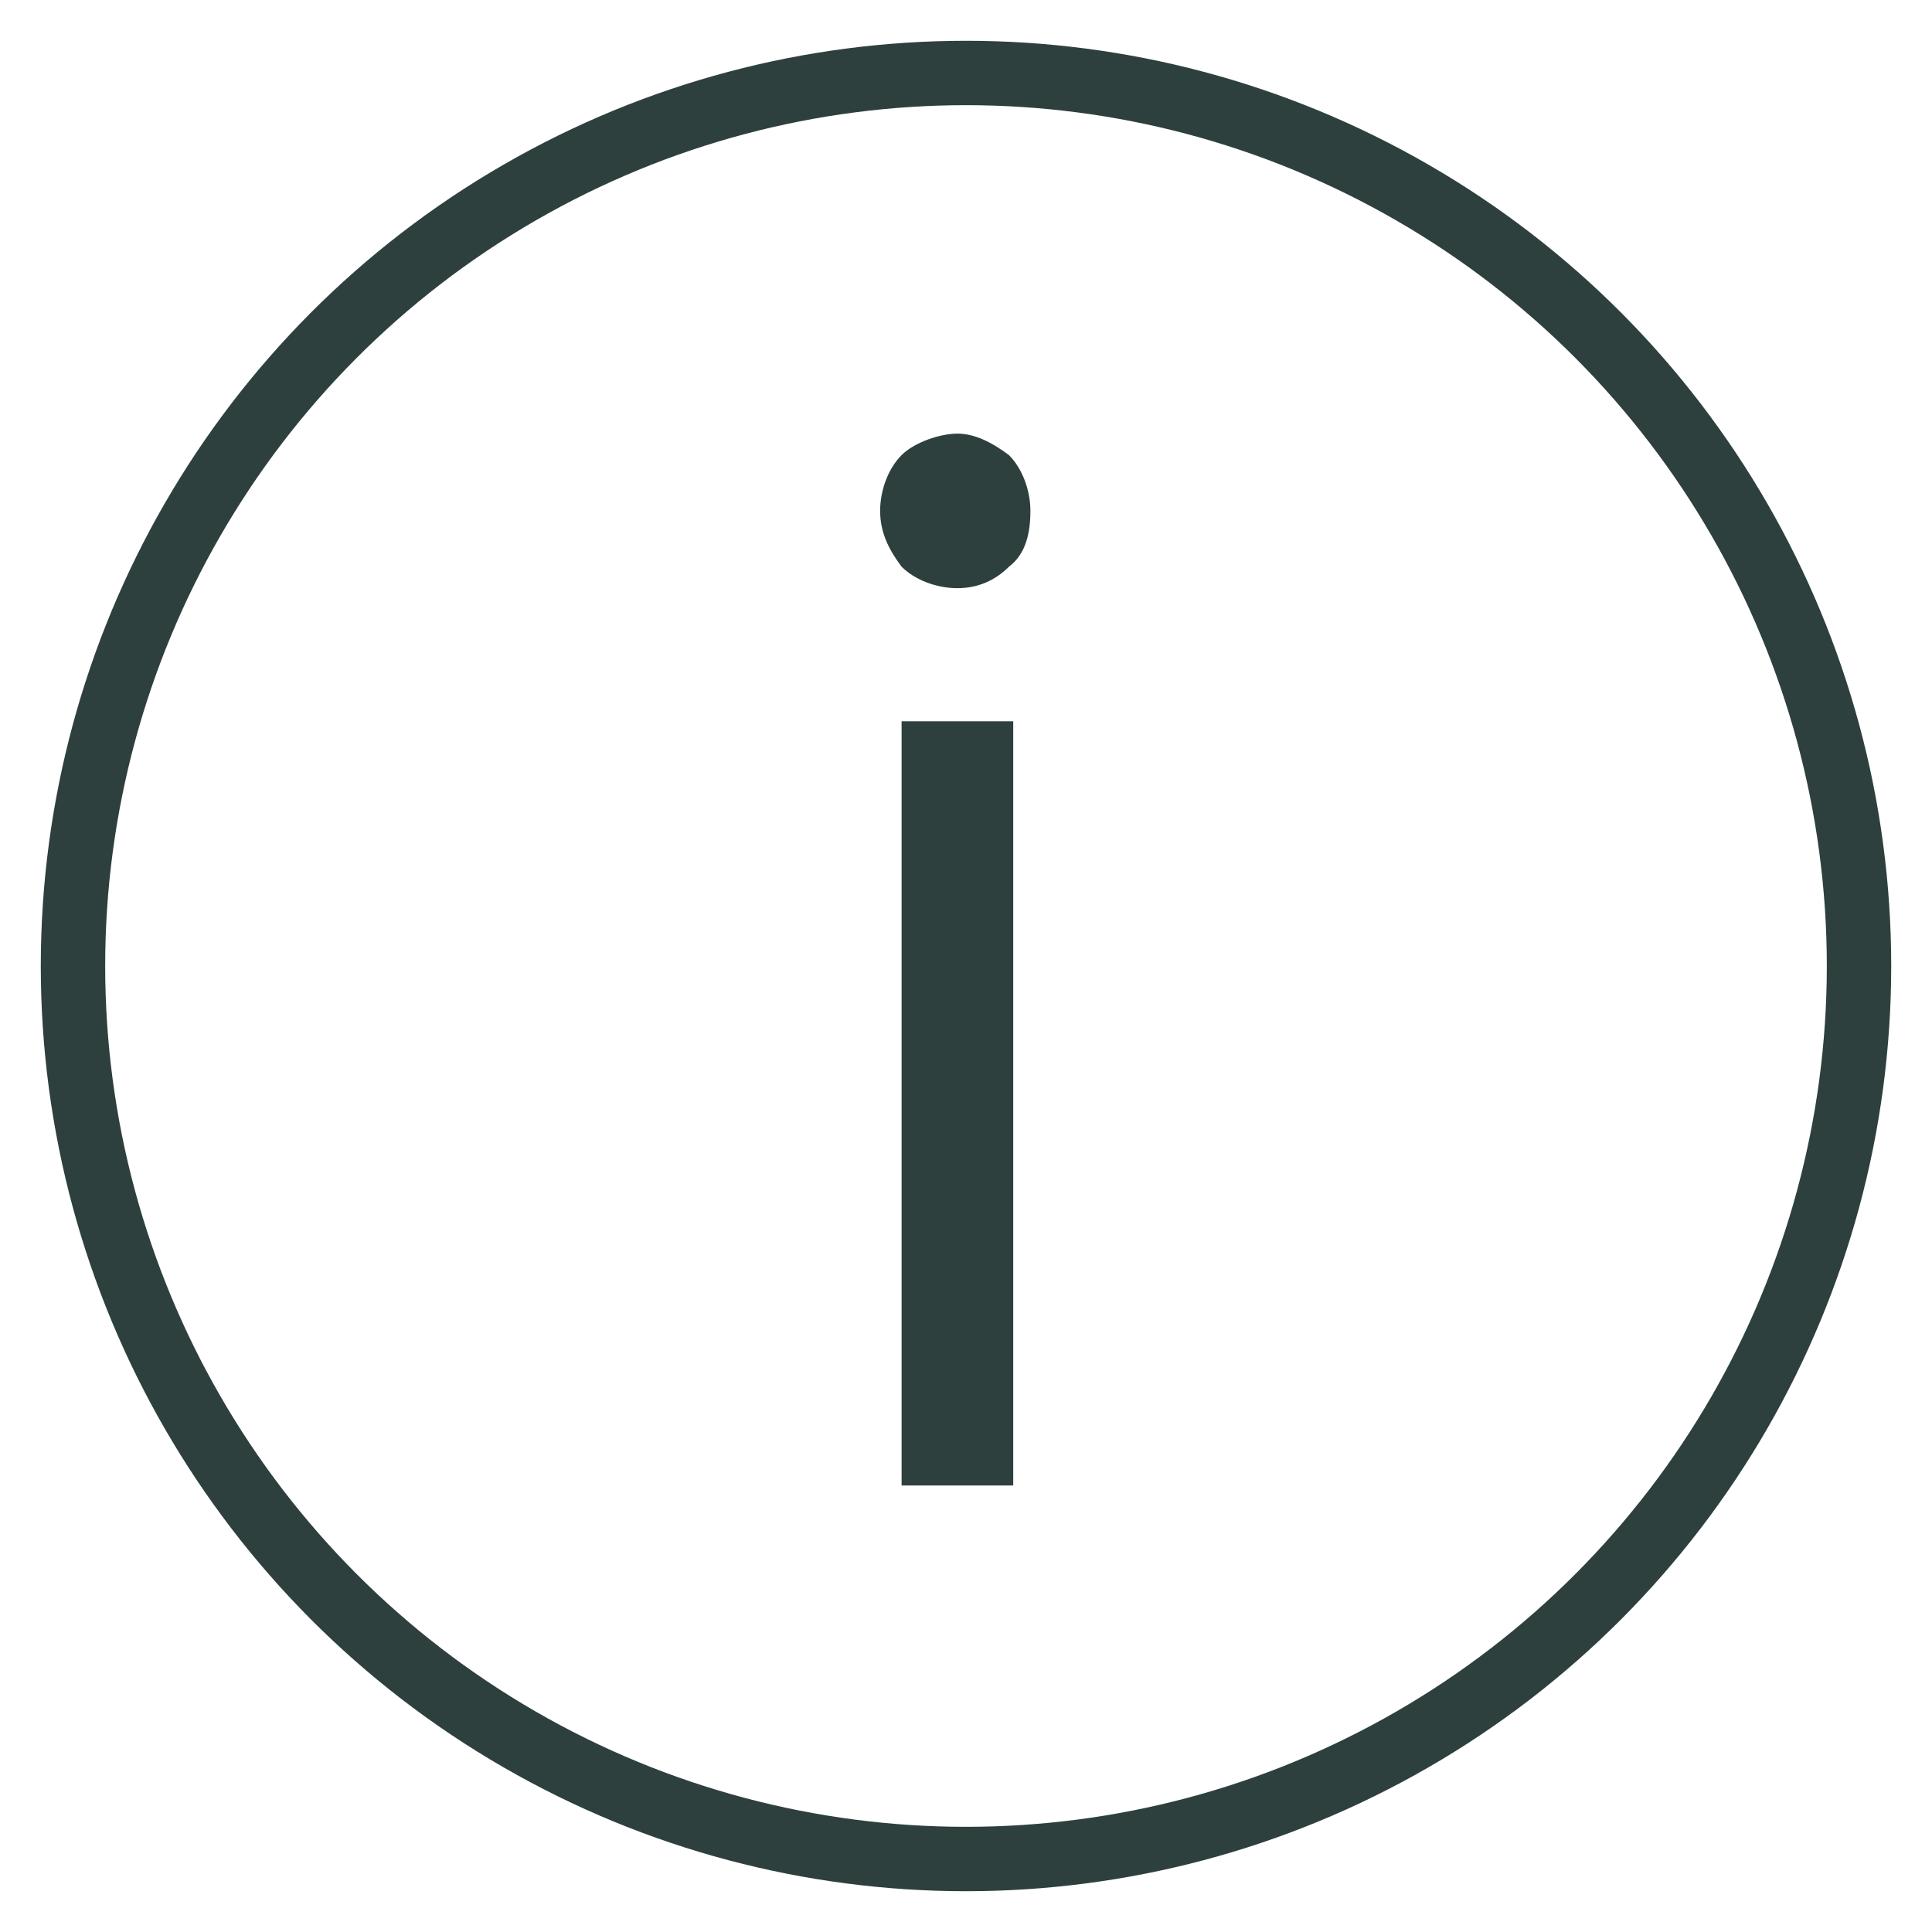 <?xml version="1.0" encoding="UTF-8"?>
<svg id="Layer_2" data-name="Layer 2" xmlns="http://www.w3.org/2000/svg" version="1.1" viewBox="0 0 45 45">
  <defs>
    <style>
      .cls-1 {
        fill: #2d403e;
      }

      .cls-1, .cls-2 {
        stroke-width: 0px;
      }

      .cls-2, .cls-3 {
        fill: none;
      }

      .cls-3 {
        stroke: #2d403e;
        stroke-linecap: round;
        stroke-linejoin: round;
        stroke-width: 1.5px;
      }
    </style>
  </defs>
  <g id="Layer_7" data-name="Layer 7">
    <circle class="cls-3" cx="22.5" cy="22.5" r="20.8"/>
    <g>
      <path class="cls-1" d="M22.3,13.7c.5,0,.9-.2,1.2-.5.4-.3.5-.8.5-1.3s-.2-1-.5-1.3c-.4-.3-.8-.5-1.2-.5s-1,.2-1.3.5c-.3.3-.5.8-.5,1.3s.2.9.5,1.3c.3.3.8.5,1.3.5Z"/>
      <rect class="cls-1" x="21" y="16.8" width="2.6" height="17.8"/>
    </g>
    <rect class="cls-2" width="45" height="45"/>
  </g>
</svg>